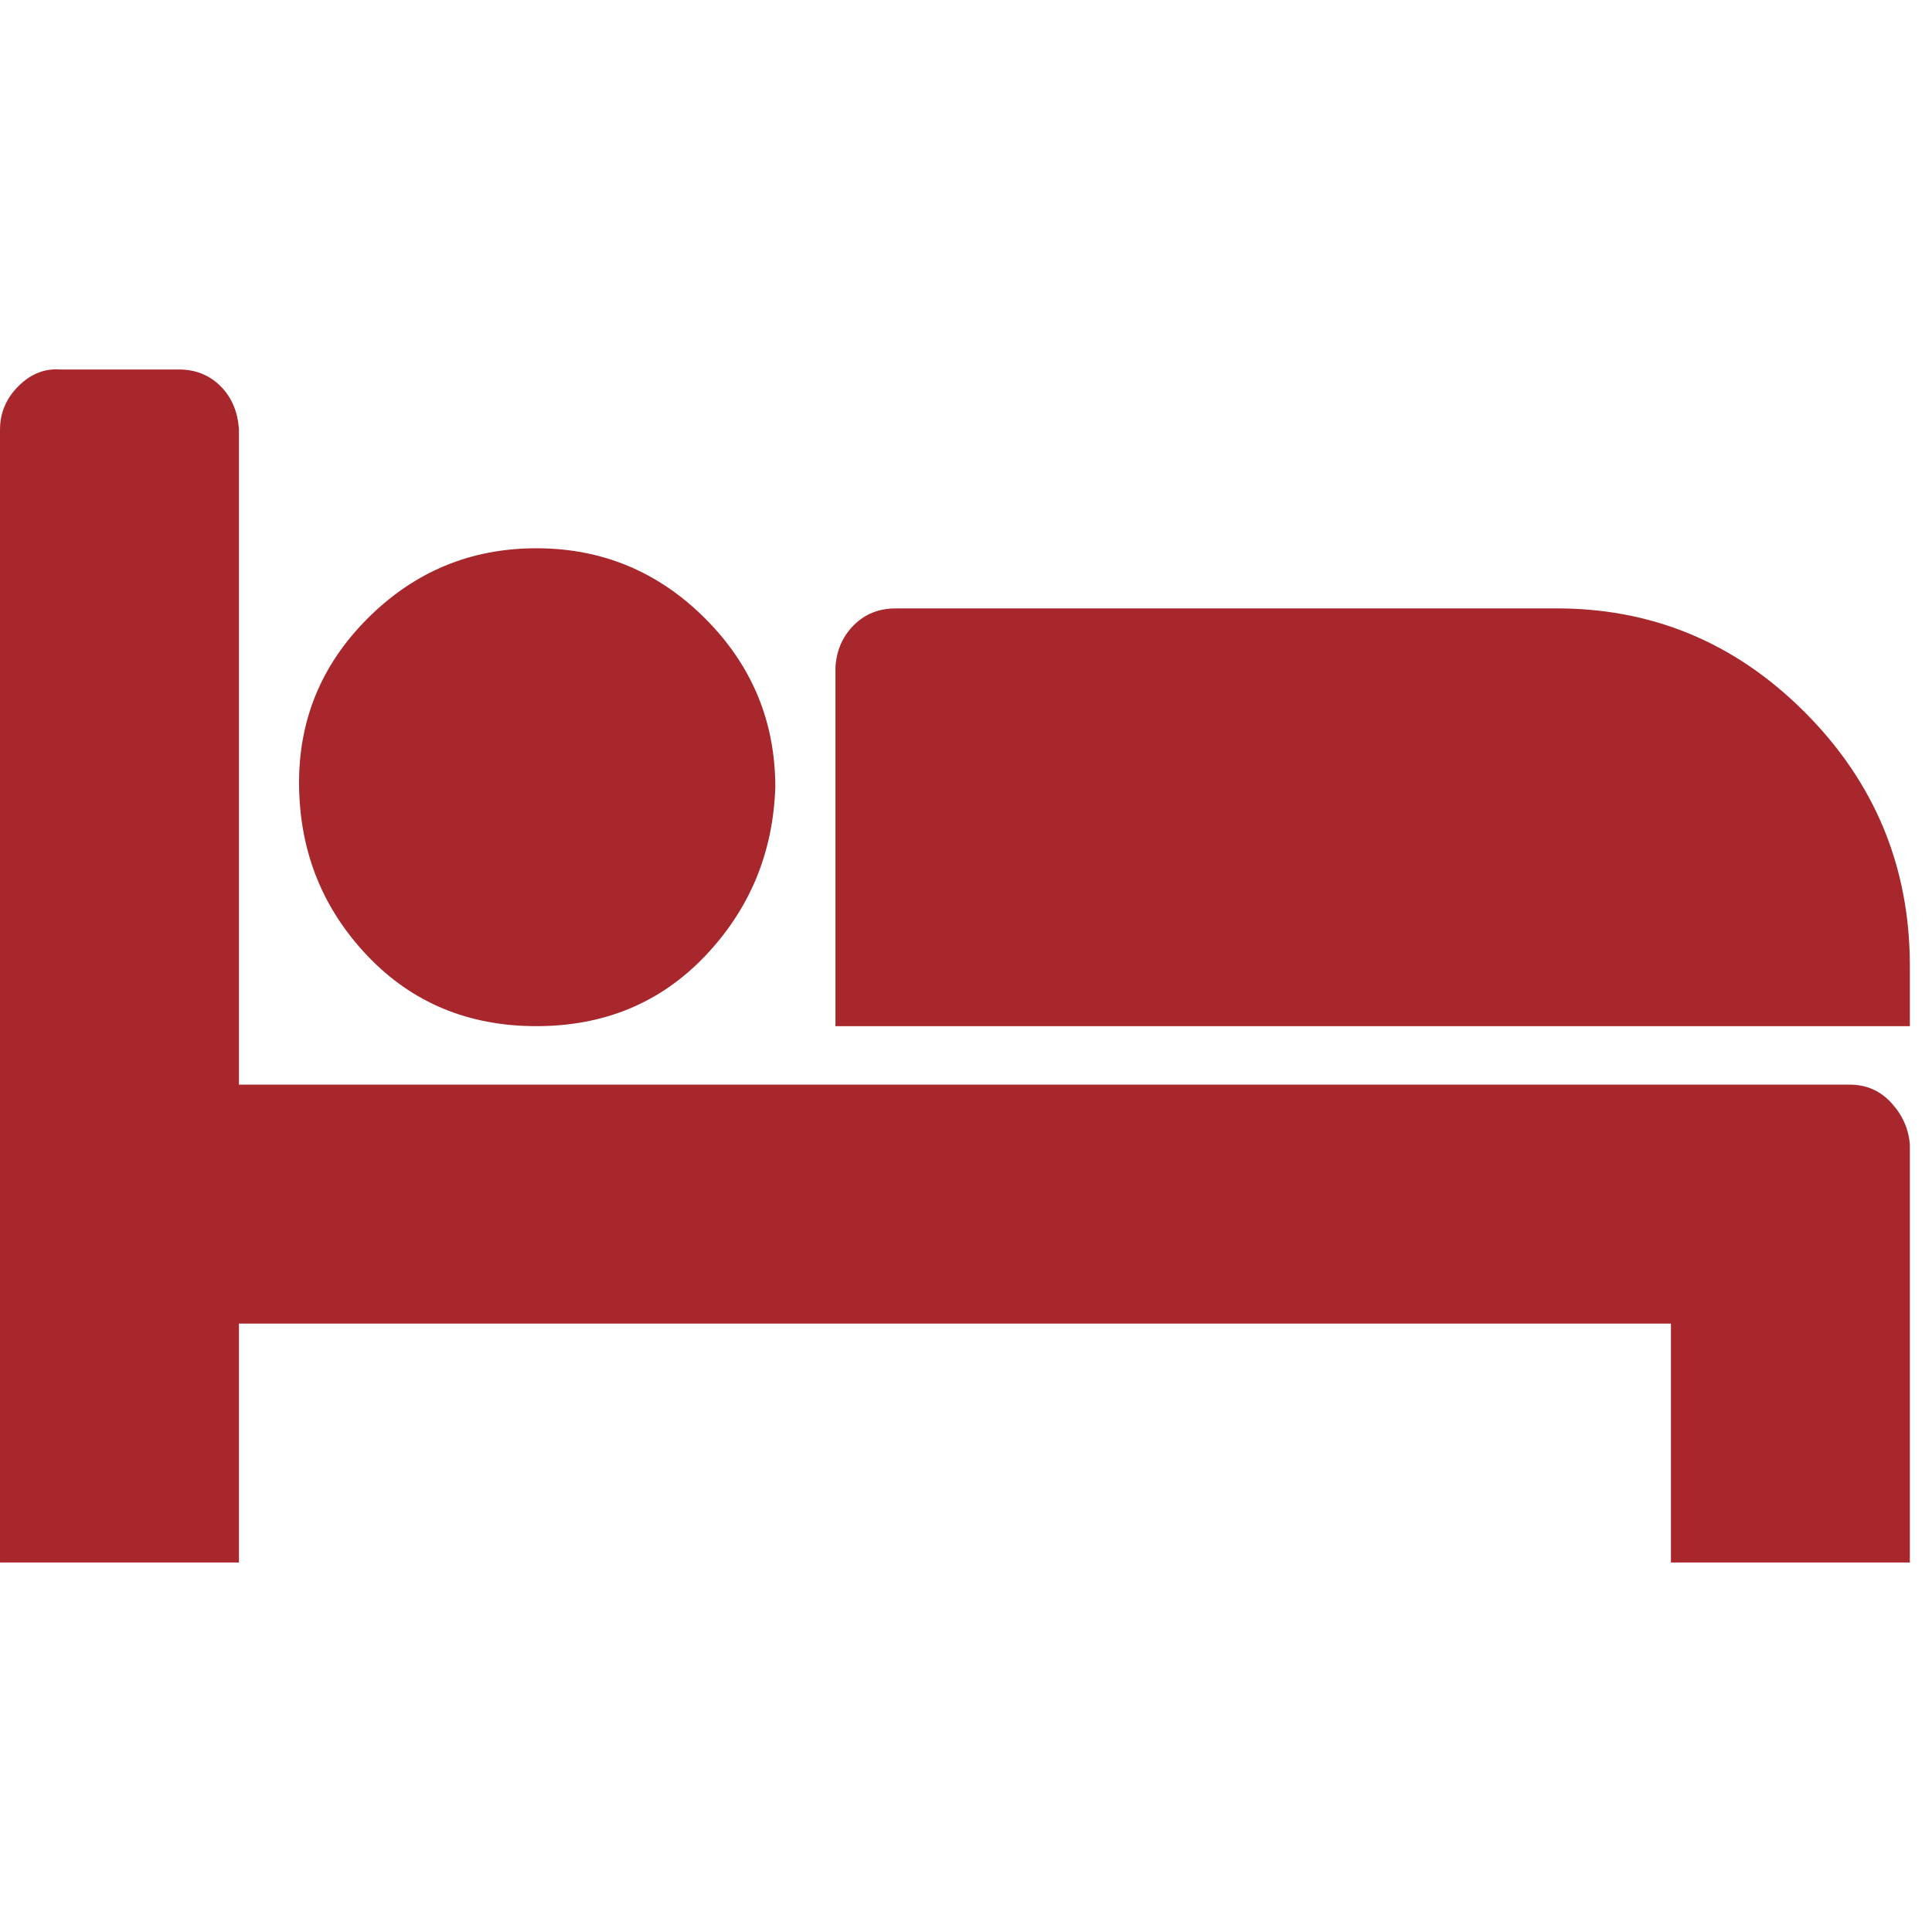 <?xml version="1.0" ?><svg version="1.1" xmlns="http://www.w3.org/2000/svg" width="250" height="250" viewBox="0 0 37 32">
<path style="fill:#a8272c" d="M4.576 18.272h30.848q0.48 0 0.8 0.352t0.352 0.8v8h-4.576v-4.576h-27.424v4.576h-4.576v-21.696q0-0.48 0.352-0.832t0.8-0.32h2.272q0.48 0 0.8 0.32t0.352 0.832v12.544zM14.848 12.576q0-1.888-1.344-3.232t-3.232-1.344-3.232 1.344-1.312 3.232 1.312 3.232 3.232 1.344 3.232-1.344 1.344-3.232zM36.576 17.152v-1.152q0-2.848-2.016-4.864t-4.832-1.984h-12.576q-0.48 0-0.8 0.32t-0.352 0.8v6.88h20.576z"></path>
</svg>